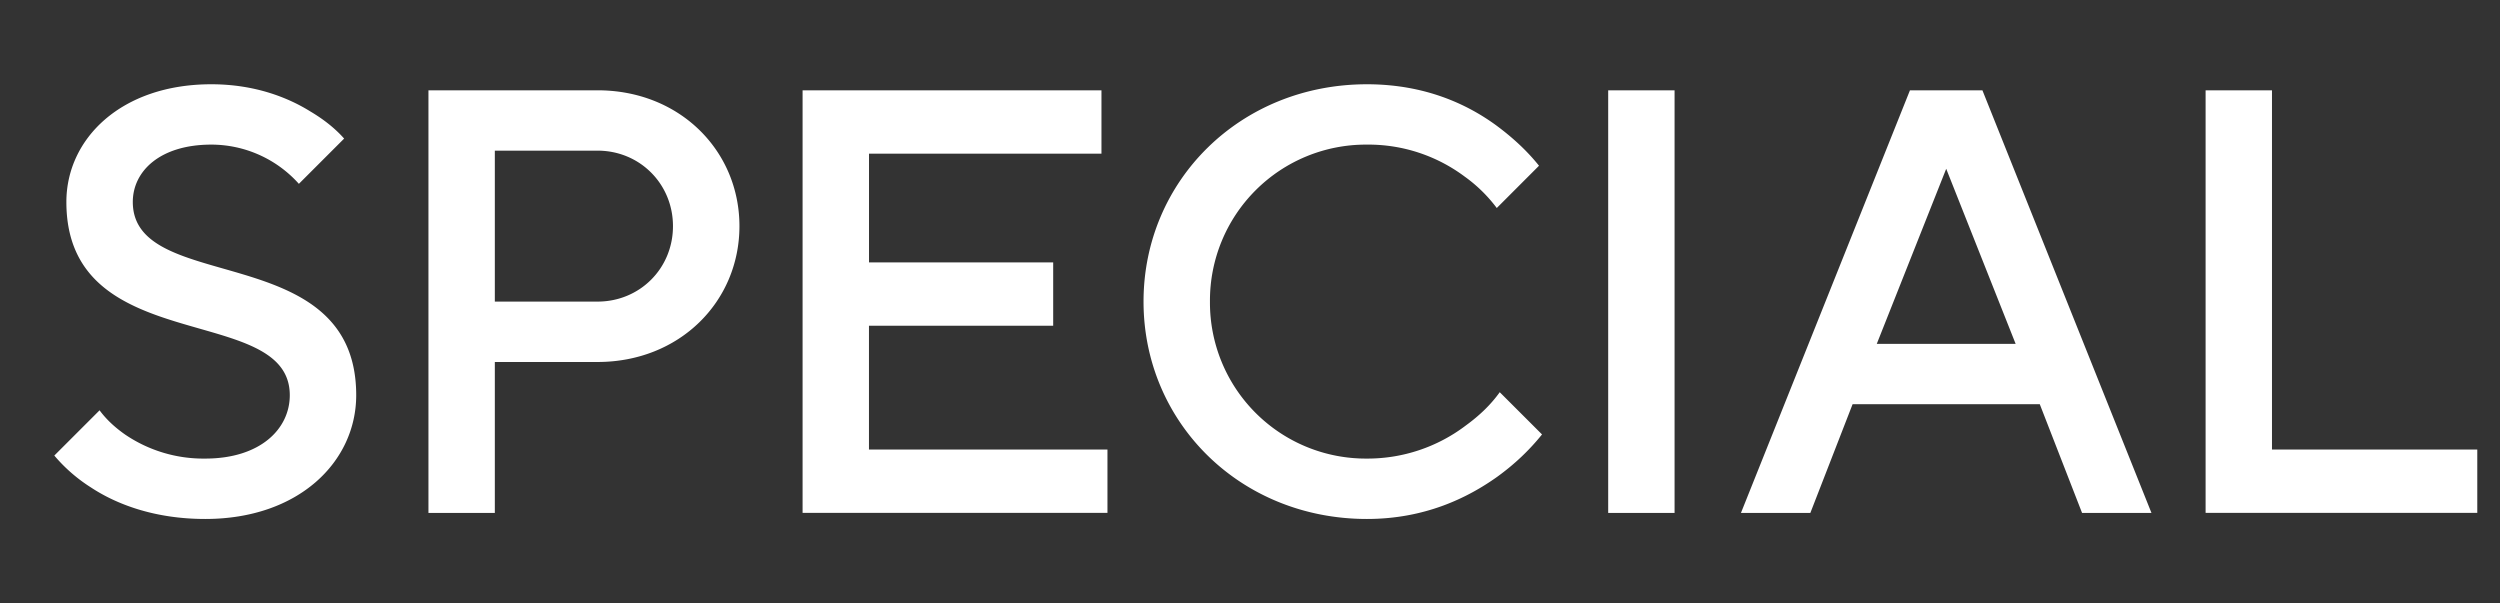 <svg xmlns="http://www.w3.org/2000/svg" id="uuid-b64fd13e-94a6-4b94-8e70-0b439a6b87bc" viewBox="0 0 58 14"><rect x="0" y="0" width="58" height="14" fill="#333333" stroke="none"/><defs><clipPath id="uuid-efb6c5fb-d95b-4e4d-b746-99384bcd1309"><path d="M0 0h58v14H0z" style="fill:none"/></clipPath><style>.uuid-cd8d0223-9c5b-459c-b72a-24440b62f70c{fill:#fff}</style></defs><g id="uuid-a07a1d6f-daac-4019-8bb6-42e639739926" style="clip-path:url(#uuid-efb6c5fb-d95b-4e4d-b746-99384bcd1309)"><path d="M2.31 9.519c.155.21.35.392.589.56a3.23 3.23 0 0 0 1.863.56c1.275 0 1.961-.686 1.961-1.47 0-2.172-5.183-.841-5.183-4.483 0-1.47 1.275-2.731 3.362-2.731 1.009 0 1.78.308 2.297.63.308.182.574.392.785.63l-1.05 1.05a2.729 2.729 0 0 0-2.031-.91c-1.192 0-1.822.617-1.822 1.331 0 2.171 5.183.84 5.183 4.482 0 1.541-1.33 2.872-3.502 2.872-1.19 0-2.073-.35-2.647-.728a3.7 3.7 0 0 1-.855-.743zM9.94 2.095h3.923c1.905 0 3.292 1.4 3.292 3.151s-1.387 3.152-3.292 3.152H11.48V11.9h-1.54zm3.923 4.902c.98 0 1.75-.77 1.75-1.75s-.77-1.752-1.75-1.752H11.48v3.502zM18.62 2.095h6.934v1.47h-5.393v2.522h4.273v1.47H20.16v2.872h5.533v1.47h-7.073zM35.775 10.079c-.294.364-.63.686-1.036.98-.687.49-1.681.981-3.026.981-2.942 0-5.183-2.241-5.183-5.043s2.241-5.042 5.183-5.042c1.345 0 2.325.462 2.997.952.379.28.715.588.995.938l-.98.981a3.4 3.4 0 0 0-.743-.728 3.73 3.73 0 0 0-2.27-.743 3.617 3.617 0 0 0-3.641 3.642 3.617 3.617 0 0 0 3.642 3.642 3.77 3.77 0 0 0 2.297-.77c.308-.224.574-.476.784-.77zM37.31 2.095h1.54V11.9h-1.54zM44.311 2.095h1.681l3.922 9.805h-1.61l-.981-2.522H42.98L42 11.9h-1.61zm2.452 5.883-1.611-4.062-1.611 4.062zM51.17 2.095h1.54v8.334h4.763v1.47H51.17z" class="uuid-cd8d0223-9c5b-459c-b72a-24440b62f70c"/></g></svg>